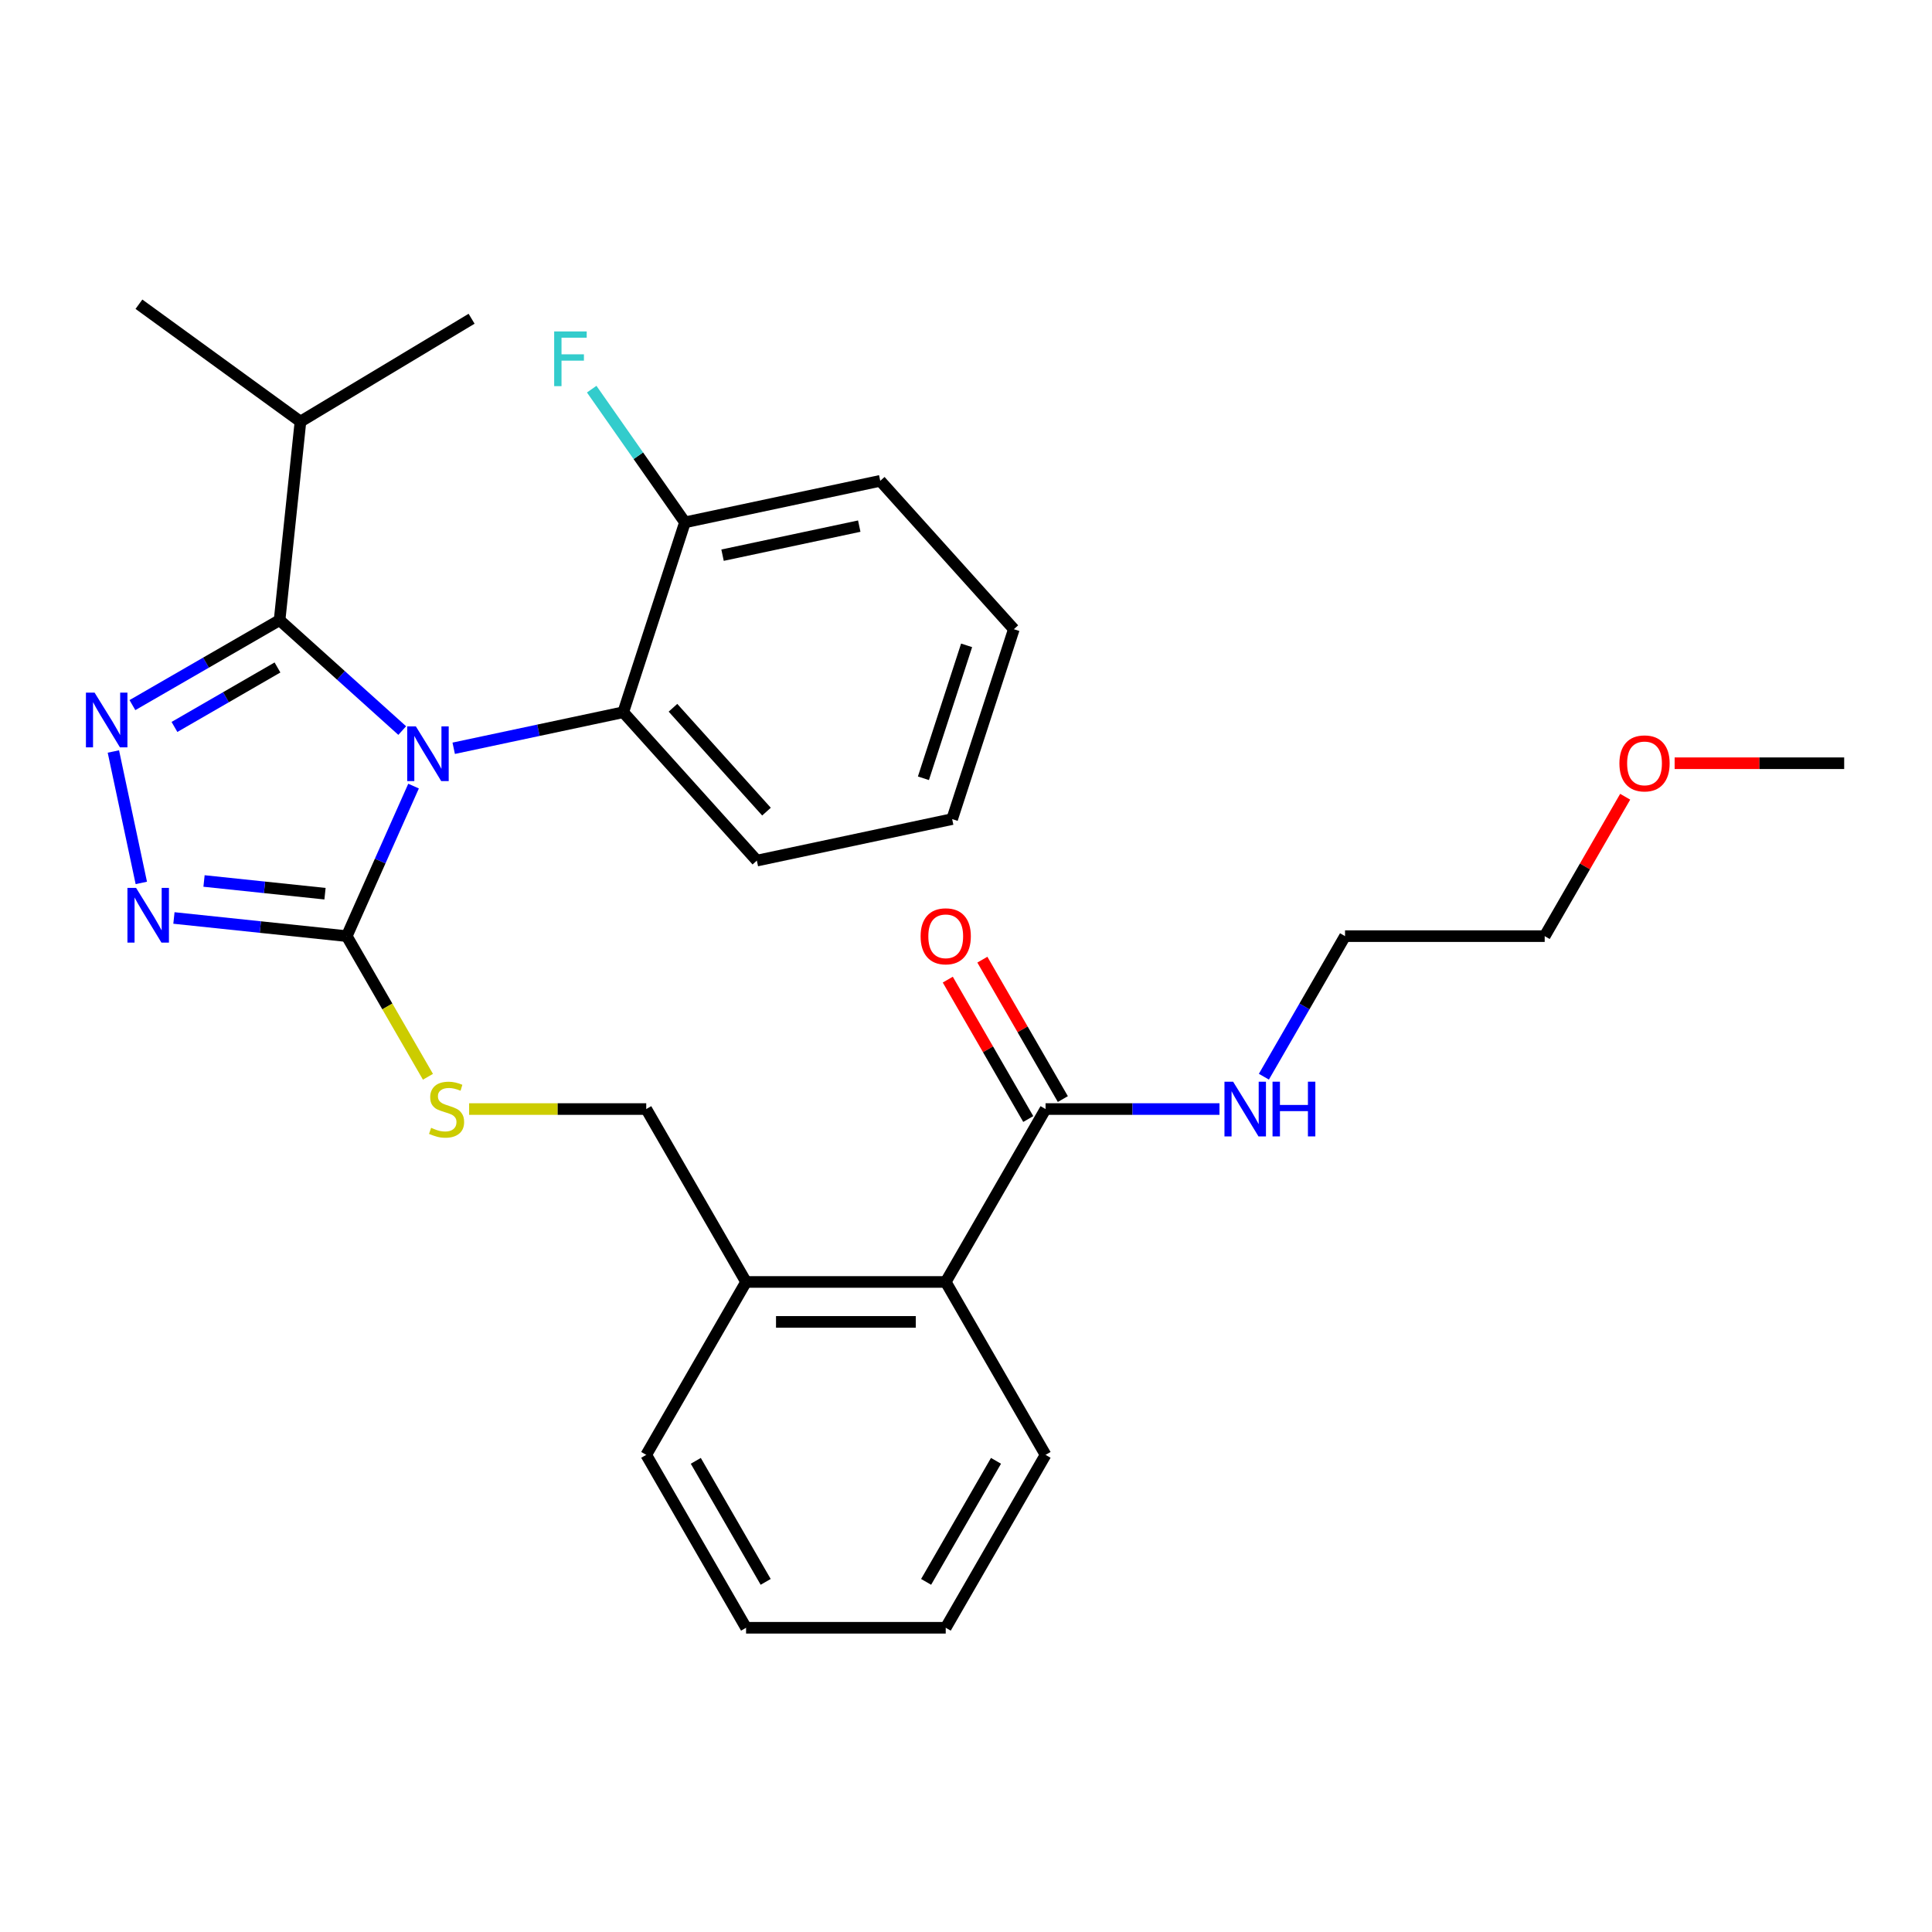 <?xml version='1.0' encoding='iso-8859-1'?>
<svg version='1.1' baseProfile='full'
              xmlns='http://www.w3.org/2000/svg'
                      xmlns:rdkit='http://www.rdkit.org/xml'
                      xmlns:xlink='http://www.w3.org/1999/xlink'
                  xml:space='preserve'
width='1000px' height='1000px' viewBox='0 0 1000 1000'>
<!-- END OF HEADER -->
<rect style='opacity:1.0;fill:#FFFFFF;stroke:none' width='1000' height='1000' x='0' y='0'> </rect>
<path class='bond-0' d='M 490.569,507.055 L 511.398,543.132' style='fill:none;fill-rule:evenodd;stroke:#FF0000;stroke-width:6px;stroke-linecap:butt;stroke-linejoin:miter;stroke-opacity:1' />
<path class='bond-0' d='M 511.398,543.132 L 532.227,579.208' style='fill:none;fill-rule:evenodd;stroke:#000000;stroke-width:6px;stroke-linecap:butt;stroke-linejoin:miter;stroke-opacity:1' />
<path class='bond-0' d='M 508.469,496.721 L 529.298,532.797' style='fill:none;fill-rule:evenodd;stroke:#FF0000;stroke-width:6px;stroke-linecap:butt;stroke-linejoin:miter;stroke-opacity:1' />
<path class='bond-0' d='M 529.298,532.797 L 550.126,568.874' style='fill:none;fill-rule:evenodd;stroke:#000000;stroke-width:6px;stroke-linecap:butt;stroke-linejoin:miter;stroke-opacity:1' />
<path class='bond-1' d='M 541.177,574.041 L 586.186,574.041' style='fill:none;fill-rule:evenodd;stroke:#000000;stroke-width:6px;stroke-linecap:butt;stroke-linejoin:miter;stroke-opacity:1' />
<path class='bond-1' d='M 586.186,574.041 L 631.195,574.041' style='fill:none;fill-rule:evenodd;stroke:#0000FF;stroke-width:6px;stroke-linecap:butt;stroke-linejoin:miter;stroke-opacity:1' />
<path class='bond-2' d='M 541.177,574.041 L 489.506,663.538' style='fill:none;fill-rule:evenodd;stroke:#000000;stroke-width:6px;stroke-linecap:butt;stroke-linejoin:miter;stroke-opacity:1' />
<path class='bond-3' d='M 841.19,412.391 L 820.361,448.468' style='fill:none;fill-rule:evenodd;stroke:#FF0000;stroke-width:6px;stroke-linecap:butt;stroke-linejoin:miter;stroke-opacity:1' />
<path class='bond-3' d='M 820.361,448.468 L 799.532,484.544' style='fill:none;fill-rule:evenodd;stroke:#000000;stroke-width:6px;stroke-linecap:butt;stroke-linejoin:miter;stroke-opacity:1' />
<path class='bond-4' d='M 866.787,395.047 L 910.666,395.047' style='fill:none;fill-rule:evenodd;stroke:#FF0000;stroke-width:6px;stroke-linecap:butt;stroke-linejoin:miter;stroke-opacity:1' />
<path class='bond-4' d='M 910.666,395.047 L 954.545,395.047' style='fill:none;fill-rule:evenodd;stroke:#000000;stroke-width:6px;stroke-linecap:butt;stroke-linejoin:miter;stroke-opacity:1' />
<path class='bond-5' d='M 654.186,557.298 L 675.188,520.921' style='fill:none;fill-rule:evenodd;stroke:#0000FF;stroke-width:6px;stroke-linecap:butt;stroke-linejoin:miter;stroke-opacity:1' />
<path class='bond-5' d='M 675.188,520.921 L 696.19,484.544' style='fill:none;fill-rule:evenodd;stroke:#000000;stroke-width:6px;stroke-linecap:butt;stroke-linejoin:miter;stroke-opacity:1' />
<path class='bond-6' d='M 696.19,484.544 L 799.532,484.544' style='fill:none;fill-rule:evenodd;stroke:#000000;stroke-width:6px;stroke-linecap:butt;stroke-linejoin:miter;stroke-opacity:1' />
<path class='bond-7' d='M 214.058,406.88 L 196.768,445.712' style='fill:none;fill-rule:evenodd;stroke:#0000FF;stroke-width:6px;stroke-linecap:butt;stroke-linejoin:miter;stroke-opacity:1' />
<path class='bond-7' d='M 196.768,445.712 L 179.479,484.544' style='fill:none;fill-rule:evenodd;stroke:#000000;stroke-width:6px;stroke-linecap:butt;stroke-linejoin:miter;stroke-opacity:1' />
<path class='bond-8' d='M 208.189,378.14 L 176.451,349.563' style='fill:none;fill-rule:evenodd;stroke:#0000FF;stroke-width:6px;stroke-linecap:butt;stroke-linejoin:miter;stroke-opacity:1' />
<path class='bond-8' d='M 176.451,349.563 L 144.714,320.987' style='fill:none;fill-rule:evenodd;stroke:#000000;stroke-width:6px;stroke-linecap:butt;stroke-linejoin:miter;stroke-opacity:1' />
<path class='bond-9' d='M 234.836,387.304 L 278.716,377.977' style='fill:none;fill-rule:evenodd;stroke:#0000FF;stroke-width:6px;stroke-linecap:butt;stroke-linejoin:miter;stroke-opacity:1' />
<path class='bond-9' d='M 278.716,377.977 L 322.596,368.65' style='fill:none;fill-rule:evenodd;stroke:#000000;stroke-width:6px;stroke-linecap:butt;stroke-linejoin:miter;stroke-opacity:1' />
<path class='bond-10' d='M 179.479,484.544 L 134.753,479.843' style='fill:none;fill-rule:evenodd;stroke:#000000;stroke-width:6px;stroke-linecap:butt;stroke-linejoin:miter;stroke-opacity:1' />
<path class='bond-10' d='M 134.753,479.843 L 90.027,475.142' style='fill:none;fill-rule:evenodd;stroke:#0000FF;stroke-width:6px;stroke-linecap:butt;stroke-linejoin:miter;stroke-opacity:1' />
<path class='bond-10' d='M 168.222,462.579 L 136.913,459.288' style='fill:none;fill-rule:evenodd;stroke:#000000;stroke-width:6px;stroke-linecap:butt;stroke-linejoin:miter;stroke-opacity:1' />
<path class='bond-10' d='M 136.913,459.288 L 105.605,455.997' style='fill:none;fill-rule:evenodd;stroke:#0000FF;stroke-width:6px;stroke-linecap:butt;stroke-linejoin:miter;stroke-opacity:1' />
<path class='bond-11' d='M 179.479,484.544 L 200.493,520.941' style='fill:none;fill-rule:evenodd;stroke:#000000;stroke-width:6px;stroke-linecap:butt;stroke-linejoin:miter;stroke-opacity:1' />
<path class='bond-11' d='M 200.493,520.941 L 221.506,557.338' style='fill:none;fill-rule:evenodd;stroke:#CCCC00;stroke-width:6px;stroke-linecap:butt;stroke-linejoin:miter;stroke-opacity:1' />
<path class='bond-12' d='M 73.144,456.998 L 58.685,388.974' style='fill:none;fill-rule:evenodd;stroke:#0000FF;stroke-width:6px;stroke-linecap:butt;stroke-linejoin:miter;stroke-opacity:1' />
<path class='bond-13' d='M 68.541,364.966 L 106.627,342.976' style='fill:none;fill-rule:evenodd;stroke:#0000FF;stroke-width:6px;stroke-linecap:butt;stroke-linejoin:miter;stroke-opacity:1' />
<path class='bond-13' d='M 106.627,342.976 L 144.714,320.987' style='fill:none;fill-rule:evenodd;stroke:#000000;stroke-width:6px;stroke-linecap:butt;stroke-linejoin:miter;stroke-opacity:1' />
<path class='bond-13' d='M 90.301,376.268 L 116.962,360.876' style='fill:none;fill-rule:evenodd;stroke:#0000FF;stroke-width:6px;stroke-linecap:butt;stroke-linejoin:miter;stroke-opacity:1' />
<path class='bond-13' d='M 116.962,360.876 L 143.622,345.483' style='fill:none;fill-rule:evenodd;stroke:#000000;stroke-width:6px;stroke-linecap:butt;stroke-linejoin:miter;stroke-opacity:1' />
<path class='bond-14' d='M 144.714,320.987 L 155.516,218.211' style='fill:none;fill-rule:evenodd;stroke:#000000;stroke-width:6px;stroke-linecap:butt;stroke-linejoin:miter;stroke-opacity:1' />
<path class='bond-15' d='M 242.814,574.041 L 288.653,574.041' style='fill:none;fill-rule:evenodd;stroke:#CCCC00;stroke-width:6px;stroke-linecap:butt;stroke-linejoin:miter;stroke-opacity:1' />
<path class='bond-15' d='M 288.653,574.041 L 334.492,574.041' style='fill:none;fill-rule:evenodd;stroke:#000000;stroke-width:6px;stroke-linecap:butt;stroke-linejoin:miter;stroke-opacity:1' />
<path class='bond-16' d='M 541.177,753.035 L 489.506,842.532' style='fill:none;fill-rule:evenodd;stroke:#000000;stroke-width:6px;stroke-linecap:butt;stroke-linejoin:miter;stroke-opacity:1' />
<path class='bond-16' d='M 515.527,756.125 L 479.357,818.773' style='fill:none;fill-rule:evenodd;stroke:#000000;stroke-width:6px;stroke-linecap:butt;stroke-linejoin:miter;stroke-opacity:1' />
<path class='bond-17' d='M 541.177,753.035 L 489.506,663.538' style='fill:none;fill-rule:evenodd;stroke:#000000;stroke-width:6px;stroke-linecap:butt;stroke-linejoin:miter;stroke-opacity:1' />
<path class='bond-18' d='M 334.492,574.041 L 386.164,663.538' style='fill:none;fill-rule:evenodd;stroke:#000000;stroke-width:6px;stroke-linecap:butt;stroke-linejoin:miter;stroke-opacity:1' />
<path class='bond-19' d='M 489.506,842.532 L 386.164,842.532' style='fill:none;fill-rule:evenodd;stroke:#000000;stroke-width:6px;stroke-linecap:butt;stroke-linejoin:miter;stroke-opacity:1' />
<path class='bond-20' d='M 386.164,842.532 L 334.492,753.035' style='fill:none;fill-rule:evenodd;stroke:#000000;stroke-width:6px;stroke-linecap:butt;stroke-linejoin:miter;stroke-opacity:1' />
<path class='bond-20' d='M 396.312,818.773 L 360.142,756.125' style='fill:none;fill-rule:evenodd;stroke:#000000;stroke-width:6px;stroke-linecap:butt;stroke-linejoin:miter;stroke-opacity:1' />
<path class='bond-21' d='M 492.829,423.963 L 524.764,325.678' style='fill:none;fill-rule:evenodd;stroke:#000000;stroke-width:6px;stroke-linecap:butt;stroke-linejoin:miter;stroke-opacity:1' />
<path class='bond-21' d='M 477.963,402.833 L 500.317,334.034' style='fill:none;fill-rule:evenodd;stroke:#000000;stroke-width:6px;stroke-linecap:butt;stroke-linejoin:miter;stroke-opacity:1' />
<path class='bond-22' d='M 492.829,423.963 L 391.746,445.449' style='fill:none;fill-rule:evenodd;stroke:#000000;stroke-width:6px;stroke-linecap:butt;stroke-linejoin:miter;stroke-opacity:1' />
<path class='bond-23' d='M 524.764,325.678 L 455.614,248.88' style='fill:none;fill-rule:evenodd;stroke:#000000;stroke-width:6px;stroke-linecap:butt;stroke-linejoin:miter;stroke-opacity:1' />
<path class='bond-24' d='M 155.516,218.211 L 71.911,157.468' style='fill:none;fill-rule:evenodd;stroke:#000000;stroke-width:6px;stroke-linecap:butt;stroke-linejoin:miter;stroke-opacity:1' />
<path class='bond-25' d='M 155.516,218.211 L 244.096,164.983' style='fill:none;fill-rule:evenodd;stroke:#000000;stroke-width:6px;stroke-linecap:butt;stroke-linejoin:miter;stroke-opacity:1' />
<path class='bond-26' d='M 455.614,248.88 L 354.531,270.366' style='fill:none;fill-rule:evenodd;stroke:#000000;stroke-width:6px;stroke-linecap:butt;stroke-linejoin:miter;stroke-opacity:1' />
<path class='bond-26' d='M 444.749,272.32 L 373.99,287.36' style='fill:none;fill-rule:evenodd;stroke:#000000;stroke-width:6px;stroke-linecap:butt;stroke-linejoin:miter;stroke-opacity:1' />
<path class='bond-27' d='M 354.531,270.366 L 322.596,368.65' style='fill:none;fill-rule:evenodd;stroke:#000000;stroke-width:6px;stroke-linecap:butt;stroke-linejoin:miter;stroke-opacity:1' />
<path class='bond-28' d='M 354.531,270.366 L 330.396,235.897' style='fill:none;fill-rule:evenodd;stroke:#000000;stroke-width:6px;stroke-linecap:butt;stroke-linejoin:miter;stroke-opacity:1' />
<path class='bond-28' d='M 330.396,235.897 L 306.262,201.427' style='fill:none;fill-rule:evenodd;stroke:#33CCCC;stroke-width:6px;stroke-linecap:butt;stroke-linejoin:miter;stroke-opacity:1' />
<path class='bond-29' d='M 322.596,368.65 L 391.746,445.449' style='fill:none;fill-rule:evenodd;stroke:#000000;stroke-width:6px;stroke-linecap:butt;stroke-linejoin:miter;stroke-opacity:1' />
<path class='bond-29' d='M 348.328,366.34 L 396.733,420.099' style='fill:none;fill-rule:evenodd;stroke:#000000;stroke-width:6px;stroke-linecap:butt;stroke-linejoin:miter;stroke-opacity:1' />
<path class='bond-30' d='M 334.492,753.035 L 386.164,663.538' style='fill:none;fill-rule:evenodd;stroke:#000000;stroke-width:6px;stroke-linecap:butt;stroke-linejoin:miter;stroke-opacity:1' />
<path class='bond-31' d='M 386.164,663.538 L 489.506,663.538' style='fill:none;fill-rule:evenodd;stroke:#000000;stroke-width:6px;stroke-linecap:butt;stroke-linejoin:miter;stroke-opacity:1' />
<path class='bond-31' d='M 401.665,684.207 L 474.004,684.207' style='fill:none;fill-rule:evenodd;stroke:#000000;stroke-width:6px;stroke-linecap:butt;stroke-linejoin:miter;stroke-opacity:1' />
<path  class='atom-0' d='M 476.506 484.624
Q 476.506 477.824, 479.866 474.024
Q 483.226 470.224, 489.506 470.224
Q 495.786 470.224, 499.146 474.024
Q 502.506 477.824, 502.506 484.624
Q 502.506 491.504, 499.106 495.424
Q 495.706 499.304, 489.506 499.304
Q 483.266 499.304, 479.866 495.424
Q 476.506 491.544, 476.506 484.624
M 489.506 496.104
Q 493.826 496.104, 496.146 493.224
Q 498.506 490.304, 498.506 484.624
Q 498.506 479.064, 496.146 476.264
Q 493.826 473.424, 489.506 473.424
Q 485.186 473.424, 482.826 476.224
Q 480.506 479.024, 480.506 484.624
Q 480.506 490.344, 482.826 493.224
Q 485.186 496.104, 489.506 496.104
' fill='#FF0000'/>
<path  class='atom-2' d='M 838.203 395.127
Q 838.203 388.327, 841.563 384.527
Q 844.923 380.727, 851.203 380.727
Q 857.483 380.727, 860.843 384.527
Q 864.203 388.327, 864.203 395.127
Q 864.203 402.007, 860.803 405.927
Q 857.403 409.807, 851.203 409.807
Q 844.963 409.807, 841.563 405.927
Q 838.203 402.047, 838.203 395.127
M 851.203 406.607
Q 855.523 406.607, 857.843 403.727
Q 860.203 400.807, 860.203 395.127
Q 860.203 389.567, 857.843 386.767
Q 855.523 383.927, 851.203 383.927
Q 846.883 383.927, 844.523 386.727
Q 842.203 389.527, 842.203 395.127
Q 842.203 400.847, 844.523 403.727
Q 846.883 406.607, 851.203 406.607
' fill='#FF0000'/>
<path  class='atom-3' d='M 638.259 559.881
L 647.539 574.881
Q 648.459 576.361, 649.939 579.041
Q 651.419 581.721, 651.499 581.881
L 651.499 559.881
L 655.259 559.881
L 655.259 588.201
L 651.379 588.201
L 641.419 571.801
Q 640.259 569.881, 639.019 567.681
Q 637.819 565.481, 637.459 564.801
L 637.459 588.201
L 633.779 588.201
L 633.779 559.881
L 638.259 559.881
' fill='#0000FF'/>
<path  class='atom-3' d='M 658.659 559.881
L 662.499 559.881
L 662.499 571.921
L 676.979 571.921
L 676.979 559.881
L 680.819 559.881
L 680.819 588.201
L 676.979 588.201
L 676.979 575.121
L 662.499 575.121
L 662.499 588.201
L 658.659 588.201
L 658.659 559.881
' fill='#0000FF'/>
<path  class='atom-5' d='M 215.252 375.976
L 224.532 390.976
Q 225.452 392.456, 226.932 395.136
Q 228.412 397.816, 228.492 397.976
L 228.492 375.976
L 232.252 375.976
L 232.252 404.296
L 228.372 404.296
L 218.412 387.896
Q 217.252 385.976, 216.012 383.776
Q 214.812 381.576, 214.452 380.896
L 214.452 404.296
L 210.772 404.296
L 210.772 375.976
L 215.252 375.976
' fill='#0000FF'/>
<path  class='atom-7' d='M 70.443 459.582
L 79.723 474.582
Q 80.643 476.062, 82.123 478.742
Q 83.603 481.422, 83.683 481.582
L 83.683 459.582
L 87.443 459.582
L 87.443 487.902
L 83.563 487.902
L 73.603 471.502
Q 72.443 469.582, 71.203 467.382
Q 70.003 465.182, 69.643 464.502
L 69.643 487.902
L 65.963 487.902
L 65.963 459.582
L 70.443 459.582
' fill='#0000FF'/>
<path  class='atom-8' d='M 48.957 358.498
L 58.237 373.498
Q 59.157 374.978, 60.637 377.658
Q 62.117 380.338, 62.197 380.498
L 62.197 358.498
L 65.957 358.498
L 65.957 386.818
L 62.077 386.818
L 52.117 370.418
Q 50.957 368.498, 49.717 366.298
Q 48.517 364.098, 48.157 363.418
L 48.157 386.818
L 44.477 386.818
L 44.477 358.498
L 48.957 358.498
' fill='#0000FF'/>
<path  class='atom-10' d='M 223.15 583.761
Q 223.47 583.881, 224.79 584.441
Q 226.11 585.001, 227.55 585.361
Q 229.03 585.681, 230.47 585.681
Q 233.15 585.681, 234.71 584.401
Q 236.27 583.081, 236.27 580.801
Q 236.27 579.241, 235.47 578.281
Q 234.71 577.321, 233.51 576.801
Q 232.31 576.281, 230.31 575.681
Q 227.79 574.921, 226.27 574.201
Q 224.79 573.481, 223.71 571.961
Q 222.67 570.441, 222.67 567.881
Q 222.67 564.321, 225.07 562.121
Q 227.51 559.921, 232.31 559.921
Q 235.59 559.921, 239.31 561.481
L 238.39 564.561
Q 234.99 563.161, 232.43 563.161
Q 229.67 563.161, 228.15 564.321
Q 226.63 565.441, 226.67 567.401
Q 226.67 568.921, 227.43 569.841
Q 228.23 570.761, 229.35 571.281
Q 230.51 571.801, 232.43 572.401
Q 234.99 573.201, 236.51 574.001
Q 238.03 574.801, 239.11 576.441
Q 240.23 578.041, 240.23 580.801
Q 240.23 584.721, 237.59 586.841
Q 234.99 588.921, 230.63 588.921
Q 228.11 588.921, 226.19 588.361
Q 224.31 587.841, 222.07 586.921
L 223.15 583.761
' fill='#CCCC00'/>
<path  class='atom-24' d='M 286.838 171.552
L 303.678 171.552
L 303.678 174.792
L 290.638 174.792
L 290.638 183.392
L 302.238 183.392
L 302.238 186.672
L 290.638 186.672
L 290.638 199.872
L 286.838 199.872
L 286.838 171.552
' fill='#33CCCC'/>
</svg>
